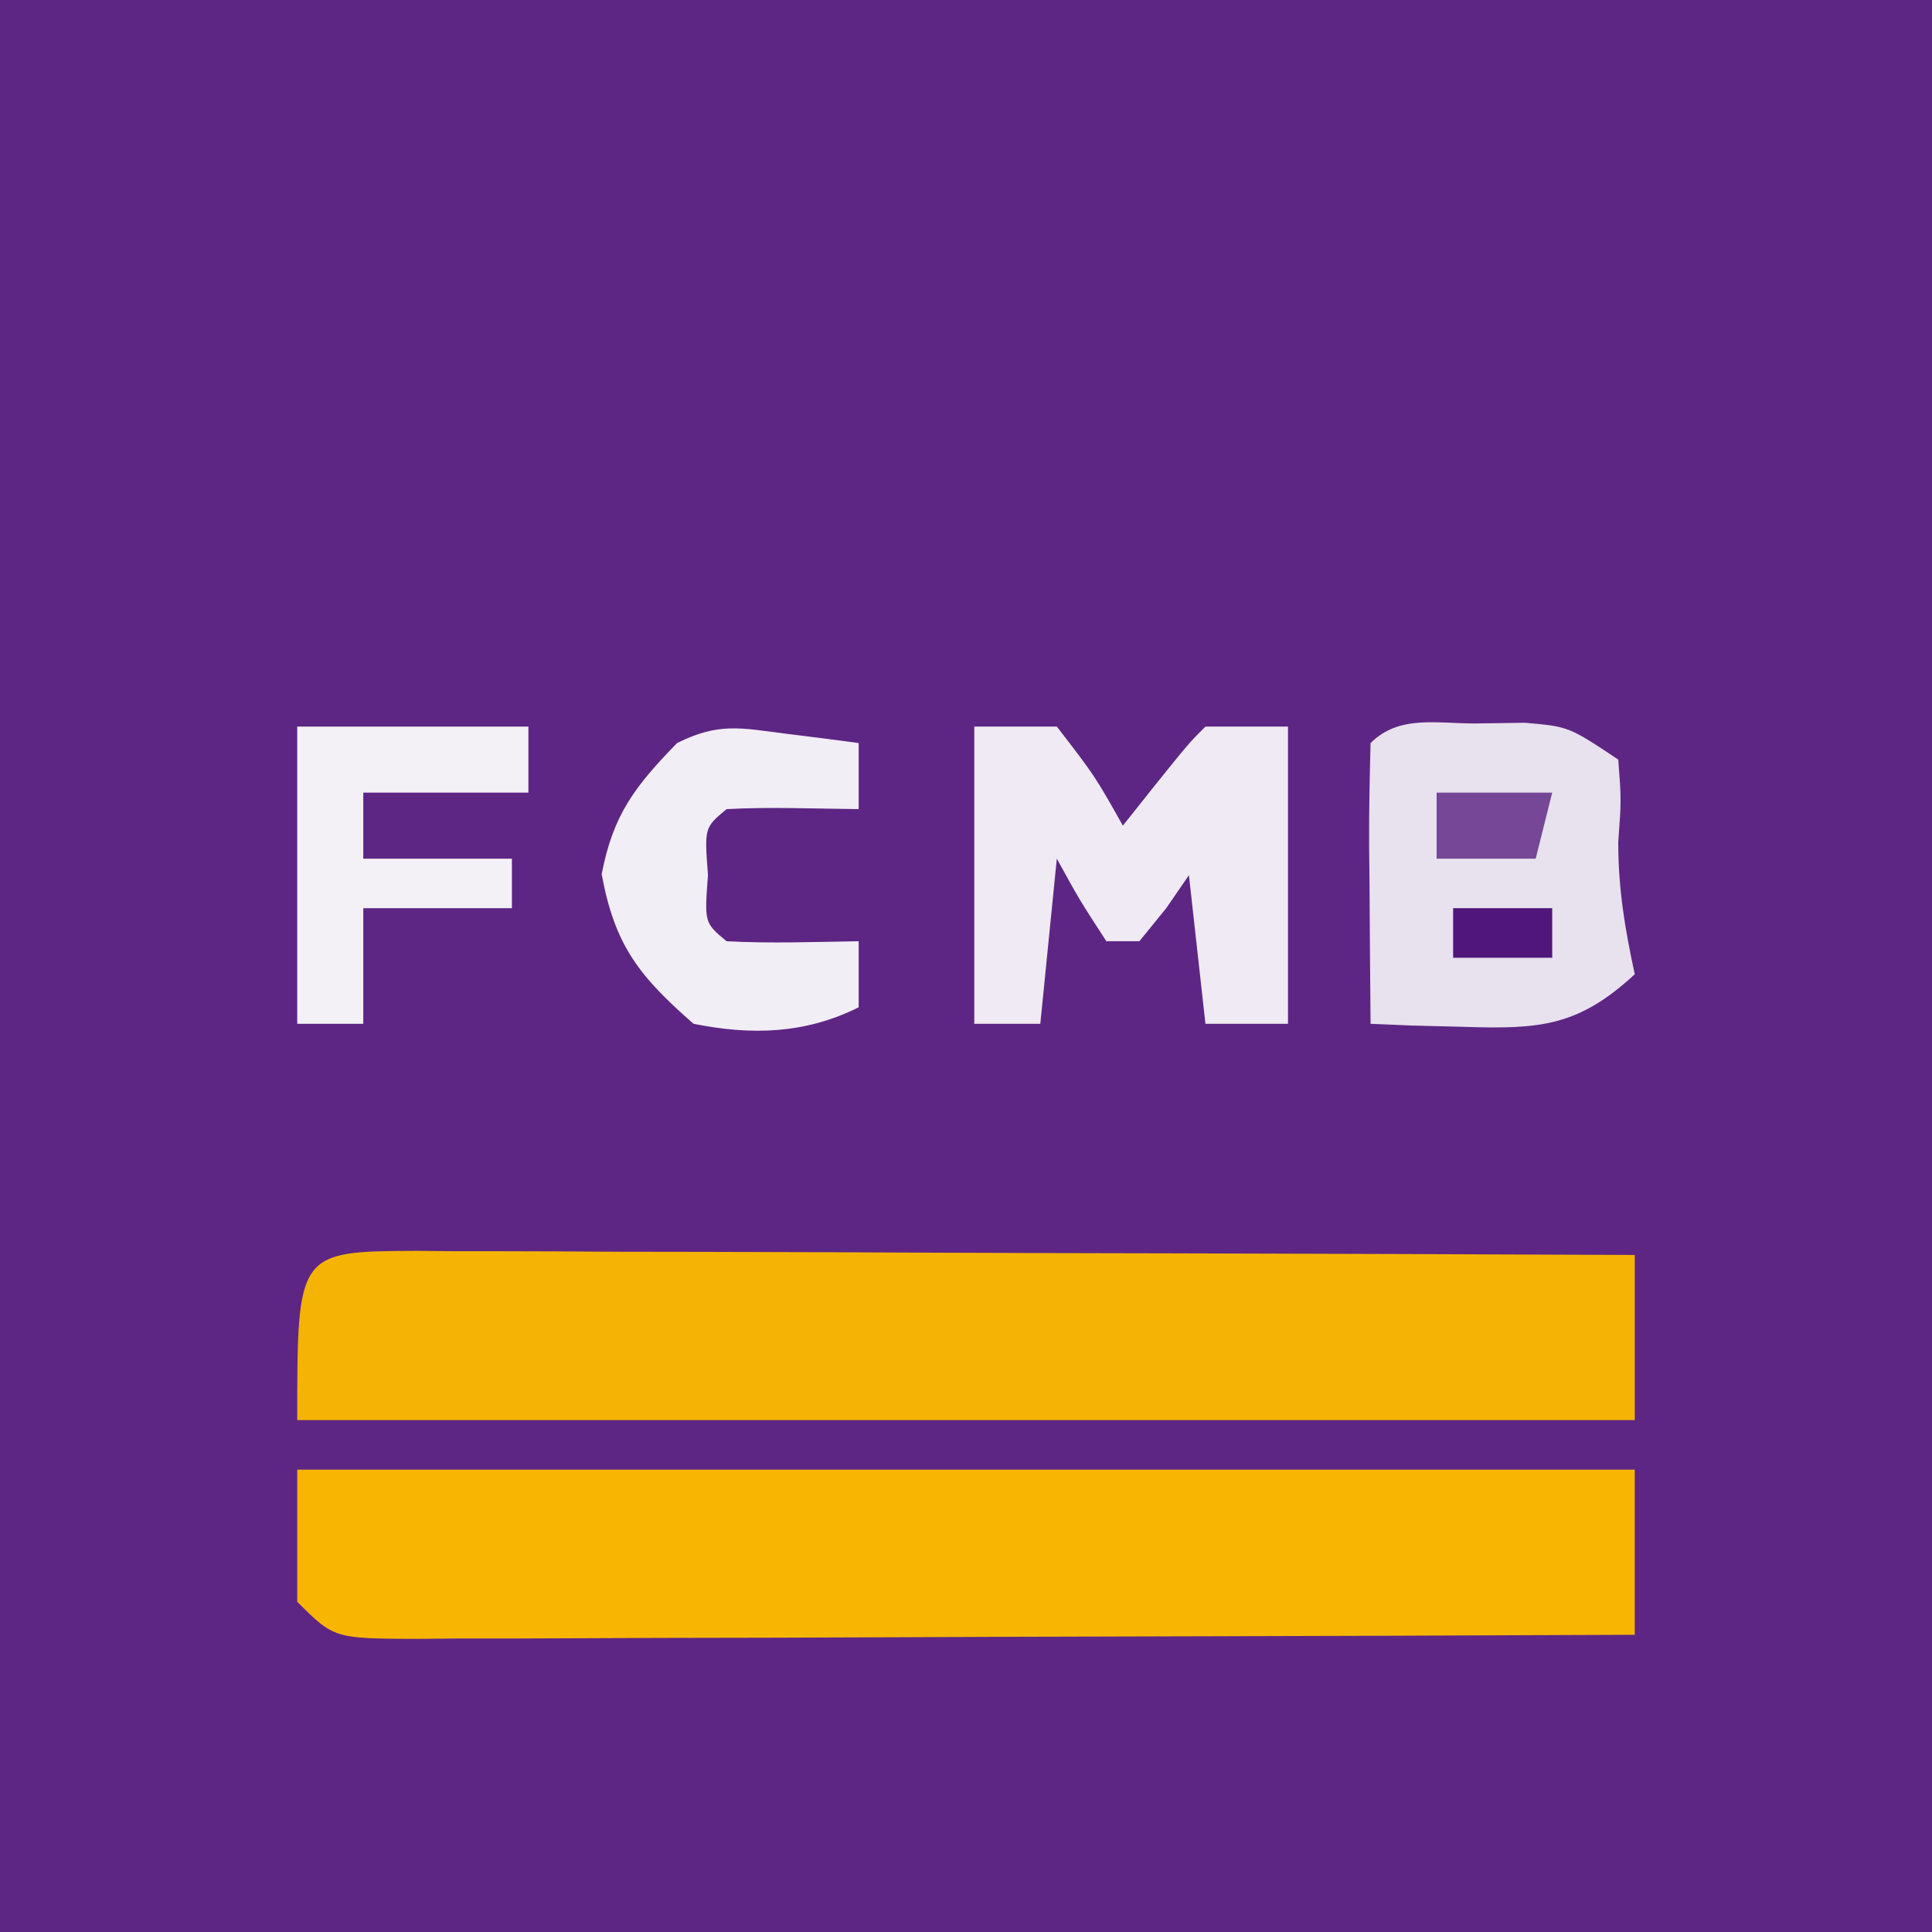 <?xml version="1.0" encoding="UTF-8"?>
<svg version="1.1" xmlns="http://www.w3.org/2000/svg" width="117" height="117">
<rect width="100%" height="100%" fill="#808080" stroke="none"/>
<path d="M0 0 C38.61 0 77.22 0 117 0 C117 38.61 117 77.22 117 117 C78.39 117 39.78 117 0 117 C0 78.39 0 39.78 0 0 Z " fill="#5D2684" transform="translate(0,0)"/>
<path d="M0 0 C26.73 0 53.46 0 81 0 C81 3.3 81 6.6 81 10 C70.734 10.046 60.469 10.082 50.203 10.104 C45.436 10.114 40.67 10.128 35.903 10.151 C31.306 10.173 26.709 10.185 22.112 10.19 C20.355 10.193 18.599 10.201 16.842 10.211 C14.388 10.226 11.933 10.228 9.479 10.227 C8.747 10.234 8.016 10.241 7.262 10.249 C2.228 10.228 2.228 10.228 0 8 C0 5.36 0 2.72 0 0 Z " fill="#F8B602" transform="translate(18,89)"/>
<path d="M0 0 C0.732 0.007 1.463 0.014 2.217 0.022 C2.988 0.021 3.758 0.021 4.553 0.021 C7.107 0.022 9.66 0.038 12.214 0.054 C13.983 0.057 15.751 0.06 17.519 0.062 C22.178 0.07 26.837 0.089 31.496 0.112 C36.249 0.132 41.001 0.141 45.753 0.151 C55.082 0.173 64.41 0.207 73.738 0.249 C73.738 3.549 73.738 6.849 73.738 10.249 C47.008 10.249 20.278 10.249 -7.262 10.249 C-7.262 0.03 -7.262 0.03 0 0 Z " fill="#F5B405" transform="translate(25.262,75.751)"/>
<path d="M0 0 C0.977 -0.014 1.954 -0.028 2.961 -0.043 C5.625 0.188 5.625 0.188 8.625 2.188 C8.812 4.625 8.812 4.625 8.625 7.188 C8.625 10.027 9.028 12.425 9.625 15.188 C6.239 18.319 3.914 18.523 -0.625 18.375 C-2.241 18.334 -2.241 18.334 -3.891 18.293 C-5.12 18.241 -5.12 18.241 -6.375 18.188 C-6.402 15.375 -6.422 12.563 -6.438 9.75 C-6.446 8.948 -6.454 8.145 -6.463 7.318 C-6.472 5.275 -6.427 3.231 -6.375 1.188 C-4.645 -0.542 -2.35 0.015 0 0 Z " fill="#E8E1EE" transform="translate(89.375,43.812)"/>
<path d="M0 0 C1.65 0 3.3 0 5 0 C7.312 3 7.312 3 9 6 C9.639 5.196 10.279 4.391 10.938 3.562 C13 1 13 1 14 0 C15.65 0 17.3 0 19 0 C19 5.94 19 11.88 19 18 C17.35 18 15.7 18 14 18 C13.67 15.03 13.34 12.06 13 9 C12.546 9.66 12.092 10.32 11.625 11 C11.089 11.66 10.553 12.32 10 13 C9.34 13 8.68 13 8 13 C6.375 10.5 6.375 10.5 5 8 C4.67 11.3 4.34 14.6 4 18 C2.68 18 1.36 18 0 18 C0 12.06 0 6.12 0 0 Z " fill="#EFEAF3" transform="translate(59,44)"/>
<path d="M0 0 C1.226 0.153 1.226 0.153 2.477 0.309 C3.416 0.434 3.416 0.434 4.375 0.562 C4.375 1.883 4.375 3.203 4.375 4.562 C3.076 4.542 1.776 4.521 0.438 4.5 C-0.917 4.479 -2.273 4.491 -3.625 4.562 C-4.969 5.681 -4.969 5.681 -4.75 8.562 C-4.969 11.444 -4.969 11.444 -3.625 12.562 C-0.954 12.704 1.699 12.605 4.375 12.562 C4.375 13.883 4.375 15.203 4.375 16.562 C1.131 18.185 -2.13 18.264 -5.625 17.562 C-8.919 14.68 -10.394 12.821 -11.188 8.5 C-10.495 4.885 -9.169 3.181 -6.625 0.562 C-4.104 -0.698 -2.771 -0.356 0 0 Z " fill="#F2EEF5" transform="translate(47.625,44.438)"/>
<path d="M0 0 C4.62 0 9.24 0 14 0 C14 1.32 14 2.64 14 4 C10.7 4 7.4 4 4 4 C4 5.32 4 6.64 4 8 C6.97 8 9.94 8 13 8 C13 8.99 13 9.98 13 11 C10.03 11 7.06 11 4 11 C4 13.31 4 15.62 4 18 C2.68 18 1.36 18 0 18 C0 12.06 0 6.12 0 0 Z " fill="#F3F0F6" transform="translate(18,44)"/>
<path d="M0 0 C2.31 0 4.62 0 7 0 C6.67 1.32 6.34 2.64 6 4 C4.02 4 2.04 4 0 4 C0 2.68 0 1.36 0 0 Z " fill="#754796" transform="translate(87,48)"/>
<path d="M0 0 C1.98 0 3.96 0 6 0 C6 0.99 6 1.98 6 3 C4.02 3 2.04 3 0 3 C0 2.01 0 1.02 0 0 Z " fill="#50167B" transform="translate(88,55)"/>
</svg>
